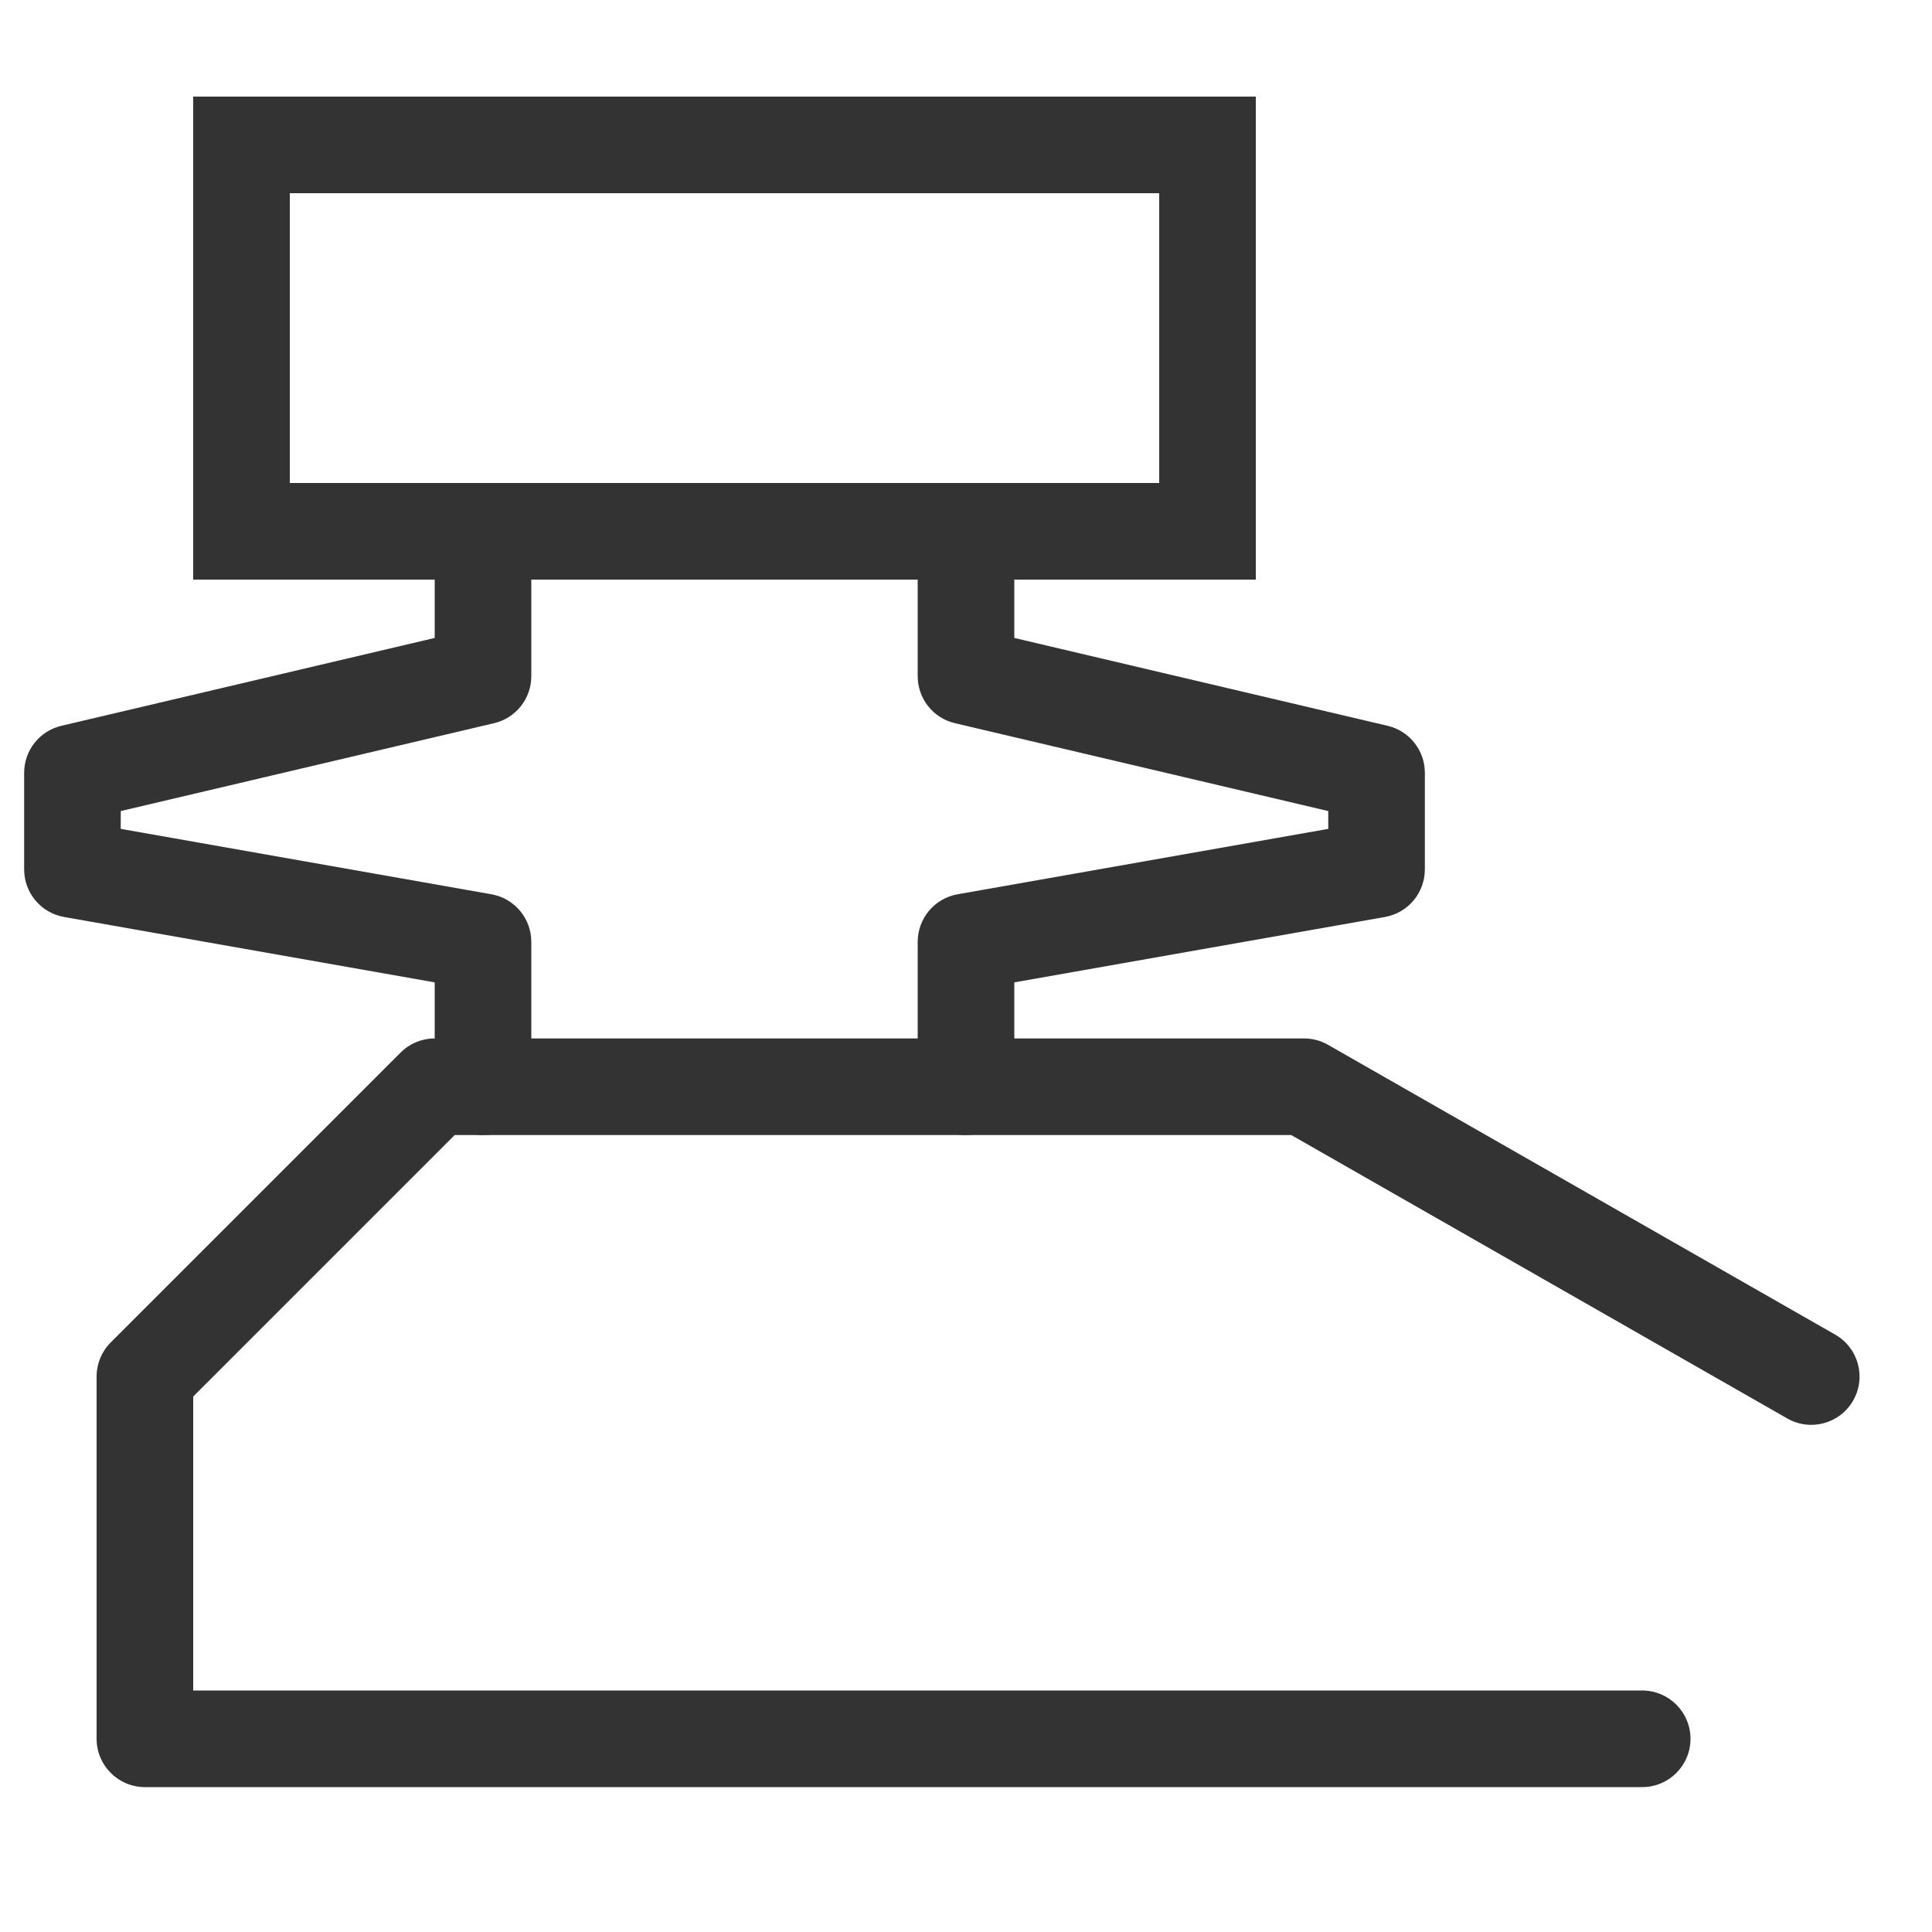 <svg width="40" height="40" viewBox="0 0 40 40" fill="none" xmlns="http://www.w3.org/2000/svg">
<path fill-rule="evenodd" clip-rule="evenodd" d="M24 4H6V10H24V4ZM4 2V12H26V2H4Z" fill="#333333"/>
<path fill-rule="evenodd" clip-rule="evenodd" d="M10 11C10.552 11 11 11.448 11 12V14C11 14.464 10.681 14.867 10.229 14.973L2.5 16.792V17.161L10.174 18.515C10.652 18.599 11 19.015 11 19.5V22.5C11 23.052 10.552 23.5 10 23.5C9.448 23.5 9 23.052 9 22.5V20.339L1.326 18.985C0.848 18.901 0.5 18.485 0.5 18V16C0.5 15.536 0.819 15.133 1.271 15.027L9 13.208V12C9 11.448 9.448 11 10 11Z" fill="#333333"/>
<path fill-rule="evenodd" clip-rule="evenodd" d="M20 11C19.448 11 19 11.448 19 12V14C19 14.464 19.319 14.867 19.771 14.973L27.5 16.792V17.161L19.826 18.515C19.348 18.599 19 19.015 19 19.5V22.5C19 23.052 19.448 23.5 20 23.5C20.552 23.5 21 23.052 21 22.5V20.339L28.674 18.985C29.152 18.901 29.5 18.485 29.5 18V16C29.5 15.536 29.181 15.133 28.729 15.027L21 13.208V12C21 11.448 20.552 11 20 11Z" fill="#333333"/>
<path fill-rule="evenodd" clip-rule="evenodd" d="M8.293 21.793C8.48 21.605 8.735 21.5 9 21.5H27C27.174 21.5 27.345 21.545 27.496 21.632L37.996 27.632C38.476 27.906 38.642 28.517 38.368 28.996C38.094 29.476 37.483 29.642 37.004 29.368L26.734 23.5H9.414L4 28.914V35H34C34.552 35 35 35.448 35 36C35 36.552 34.552 37 34 37H3C2.448 37 2 36.552 2 36V28.5C2 28.235 2.105 27.98 2.293 27.793L8.293 21.793Z" fill="#333333"/>
</svg>
